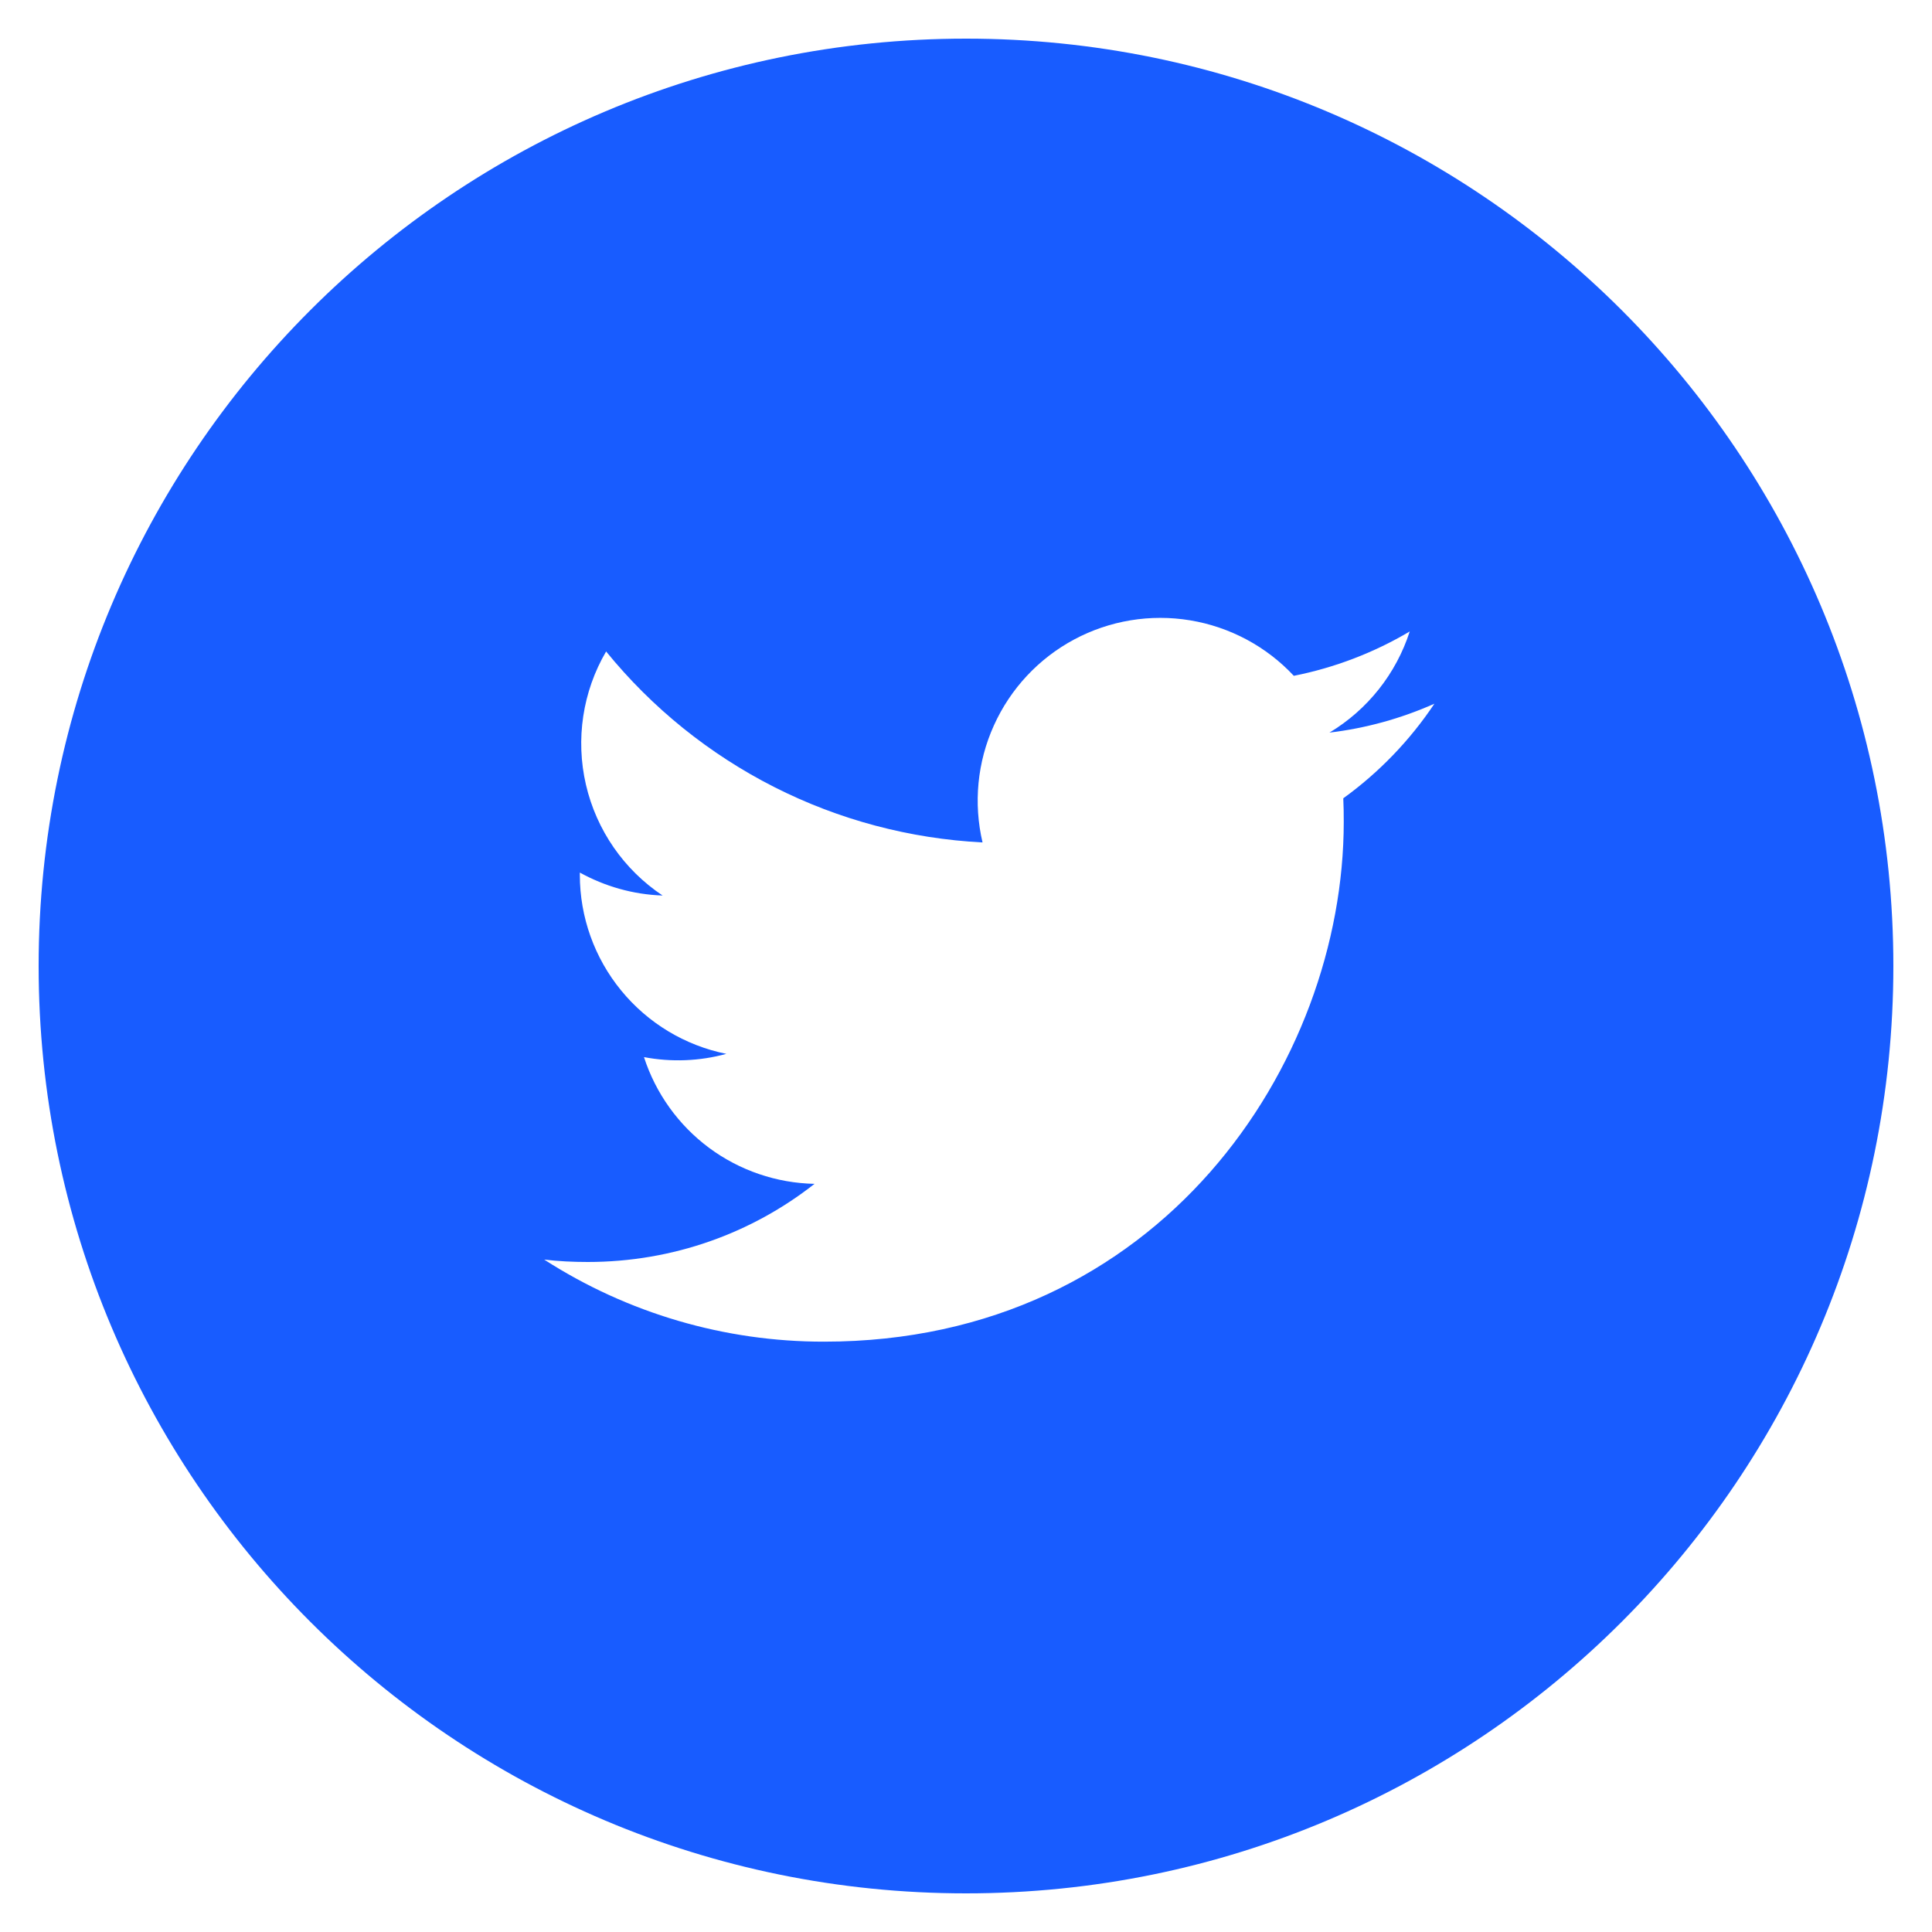 <?xml version="1.0" encoding="UTF-8"?>
<svg xmlns="http://www.w3.org/2000/svg" width="25" height="25" viewBox="0 0 25 25" fill="none">
  <path d="M12.501 0.5C5.873 0.5 0.5 5.872 0.5 12.5C0.5 19.128 5.873 24.5 12.501 24.5C19.128 24.5 24.5 19.128 24.5 12.5C24.5 5.872 19.128 0.5 12.501 0.5ZM17.382 10.33C17.387 10.432 17.388 10.535 17.388 10.635C17.388 13.76 15.012 17.361 10.664 17.361C9.38 17.363 8.122 16.994 7.042 16.299C7.225 16.321 7.414 16.33 7.605 16.33C8.713 16.33 9.732 15.954 10.54 15.319C10.048 15.309 9.57 15.146 9.174 14.852C8.779 14.558 8.485 14.148 8.333 13.679C8.687 13.746 9.052 13.732 9.399 13.637C8.864 13.529 8.383 13.239 8.038 12.817C7.692 12.395 7.503 11.866 7.503 11.32V11.291C7.822 11.467 8.187 11.575 8.574 11.588C8.073 11.254 7.718 10.741 7.582 10.154C7.446 9.567 7.539 8.95 7.843 8.43C8.437 9.16 9.177 9.757 10.016 10.183C10.855 10.609 11.774 10.853 12.714 10.901C12.595 10.394 12.646 9.862 12.861 9.387C13.075 8.912 13.44 8.521 13.899 8.275C14.359 8.029 14.886 7.942 15.4 8.027C15.914 8.112 16.386 8.364 16.742 8.745C17.271 8.64 17.778 8.446 18.242 8.171C18.065 8.719 17.696 9.184 17.203 9.48C17.672 9.424 18.129 9.298 18.561 9.106C18.244 9.581 17.844 9.996 17.382 10.33Z" fill="#185CFF"></path>
</svg>
